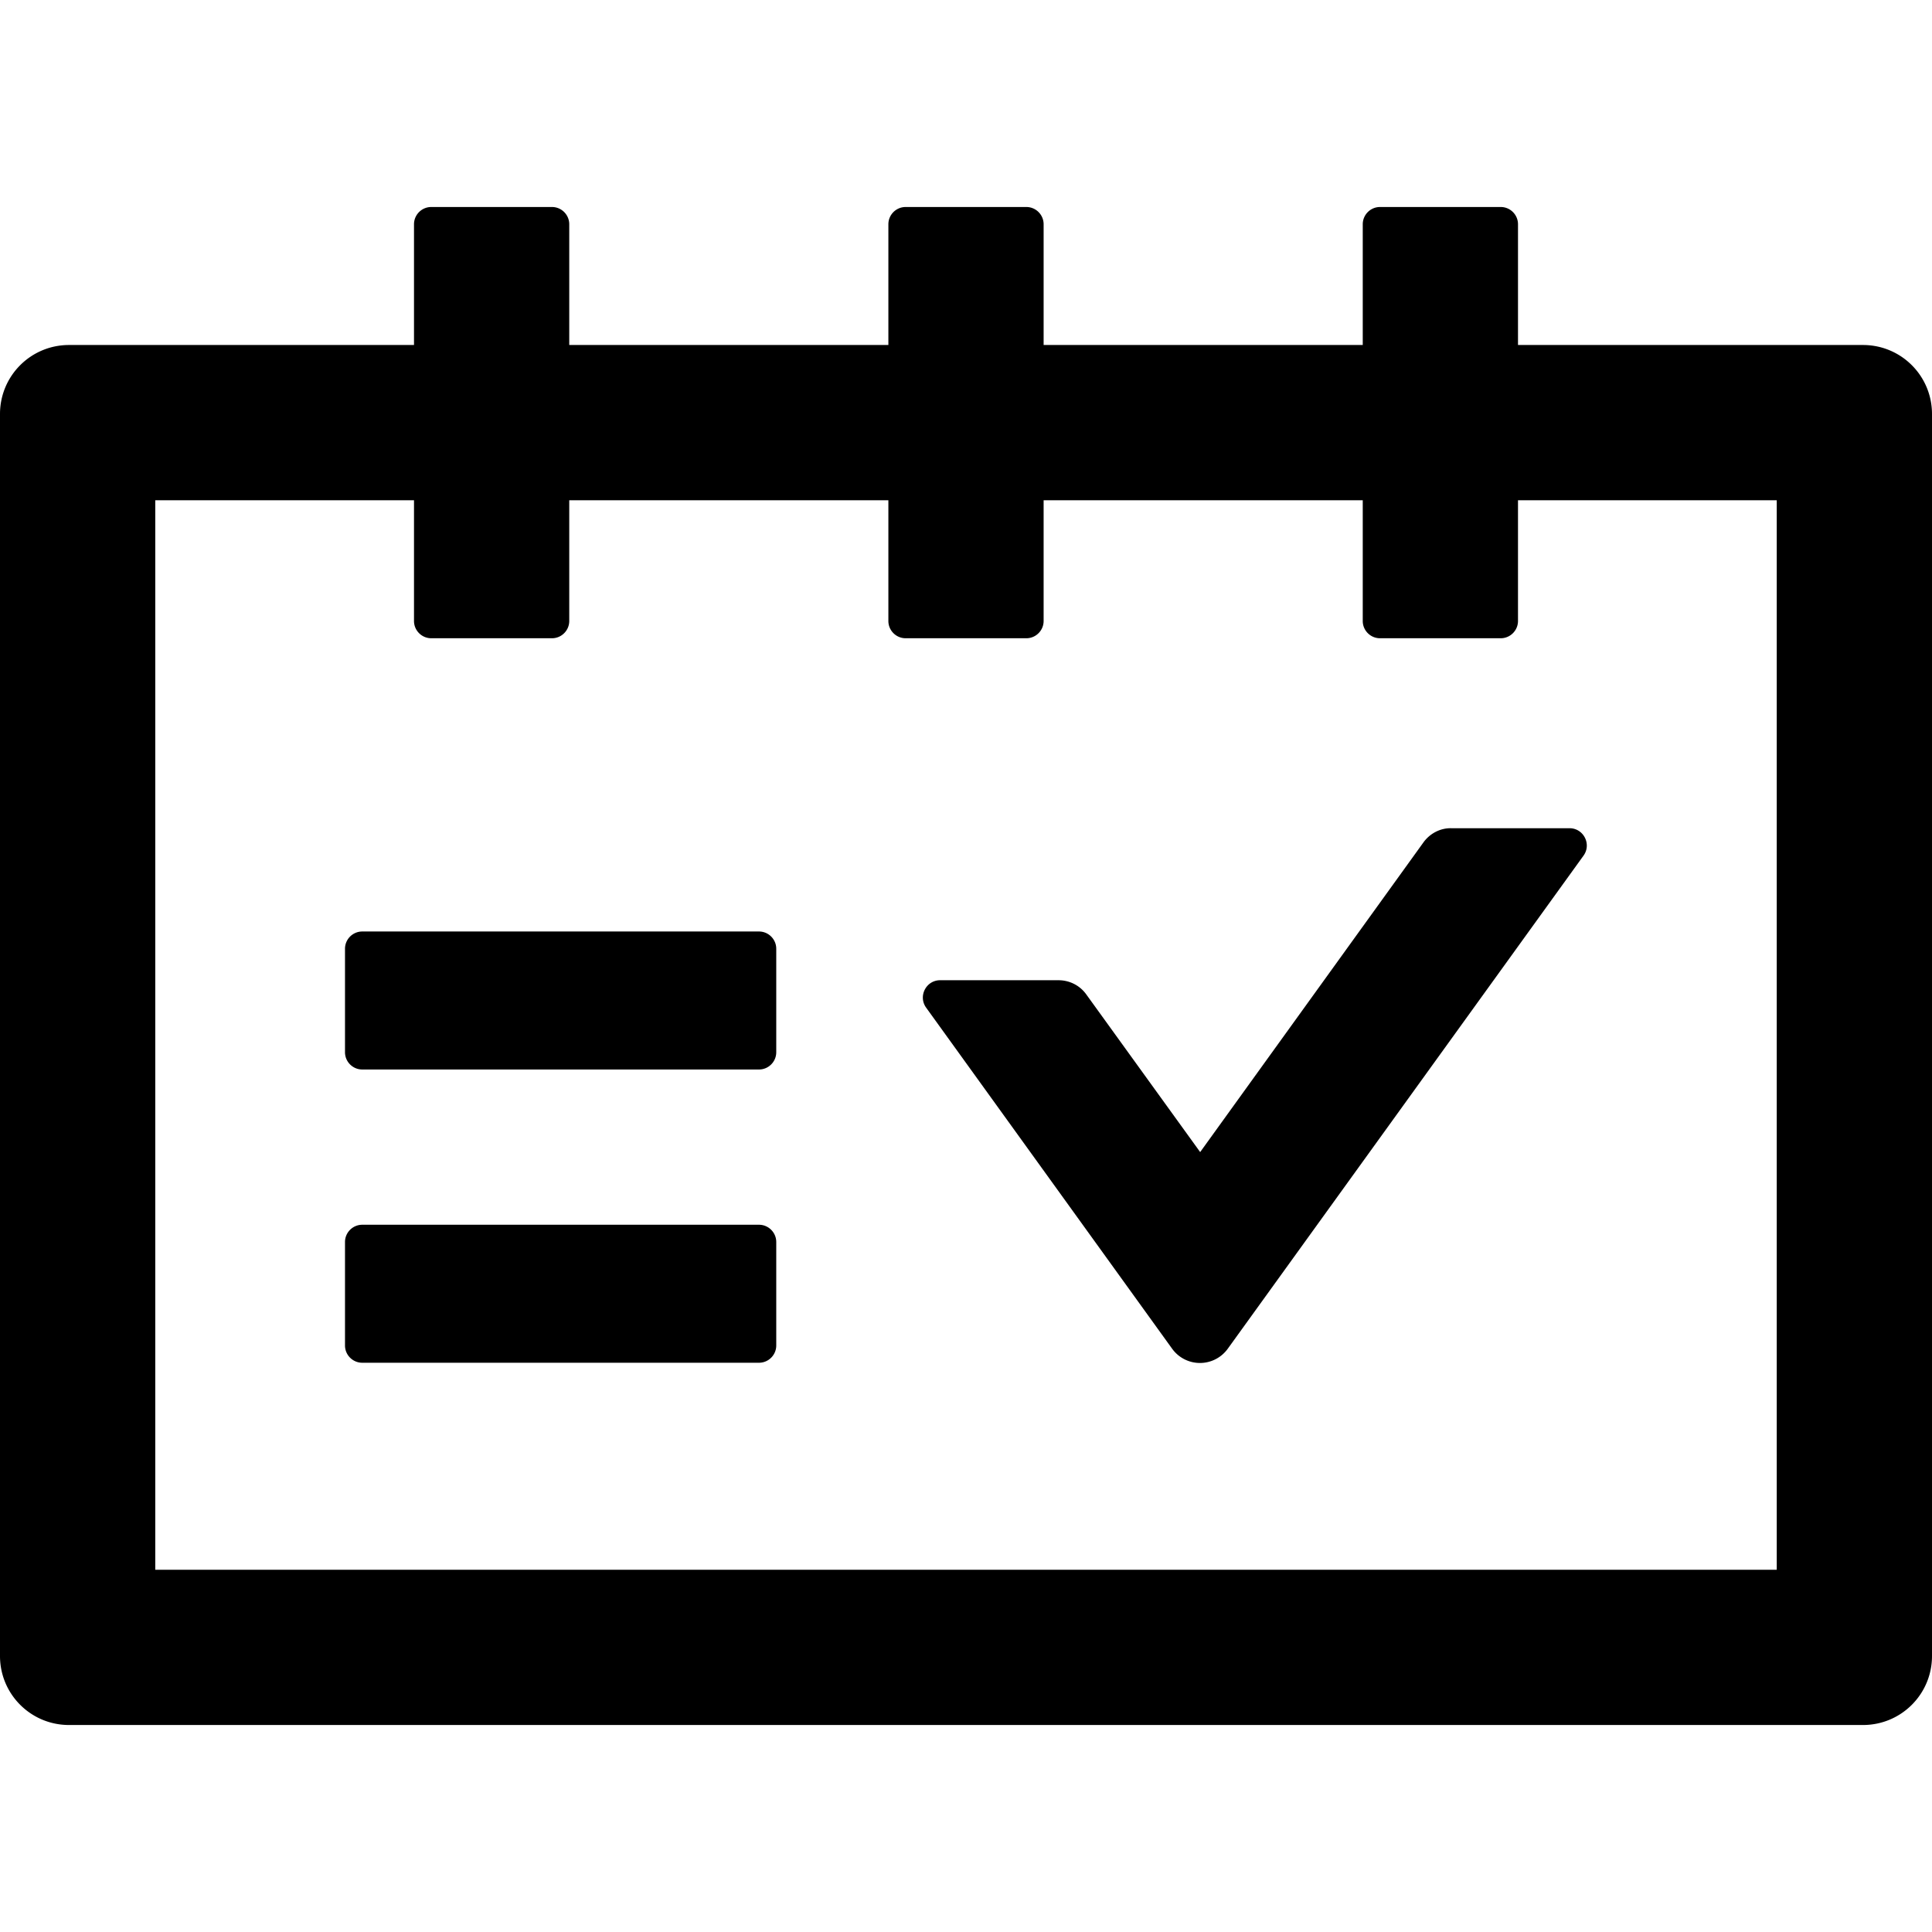 <svg viewBox="64 64 896 896" focusable="false" xmlns="http://www.w3.org/2000/svg"><path d="M928 224H768v-56c0-4.4-3.6-8-8-8h-56c-4.4 0-8 3.6-8 8v56H548v-56c0-4.4-3.6-8-8-8h-56c-4.4 0-8 3.6-8 8v56H328v-56c0-4.4-3.6-8-8-8h-56c-4.4 0-8 3.6-8 8v56H96c-17.7 0-32 14.3-32 32v576c0 17.7 14.3 32 32 32h832c17.7 0 32-14.3 32-32V256c0-17.7-14.3-32-32-32zm-40 568H136V296h120v56c0 4.4 3.6 8 8 8h56c4.4 0 8-3.6 8-8v-56h148v56c0 4.4 3.6 8 8 8h56c4.4 0 8-3.6 8-8v-56h148v56c0 4.4 3.6 8 8 8h56c4.4 0 8-3.6 8-8v-56h120v496zM416 496H232c-4.4 0-8 3.6-8 8v48c0 4.4 3.6 8 8 8h184c4.4 0 8-3.6 8-8v-48c0-4.4-3.6-8-8-8zm0 136H232c-4.4 0-8 3.6-8 8v48c0 4.4 3.6 8 8 8h184c4.4 0 8-3.6 8-8v-48c0-4.4-3.6-8-8-8zm308.2-177.4L620.6 598.3l-52.8-73.1c-3-4.2-7.8-6.6-12.9-6.6H500c-6.5 0-10.3 7.4-6.5 12.7l114.1 158.2a15.9 15.9 0 0025.8 0l165-228.7c3.8-5.3 0-12.7-6.5-12.7H737c-5-.1-9.8 2.4-12.8 6.5z" /></svg>